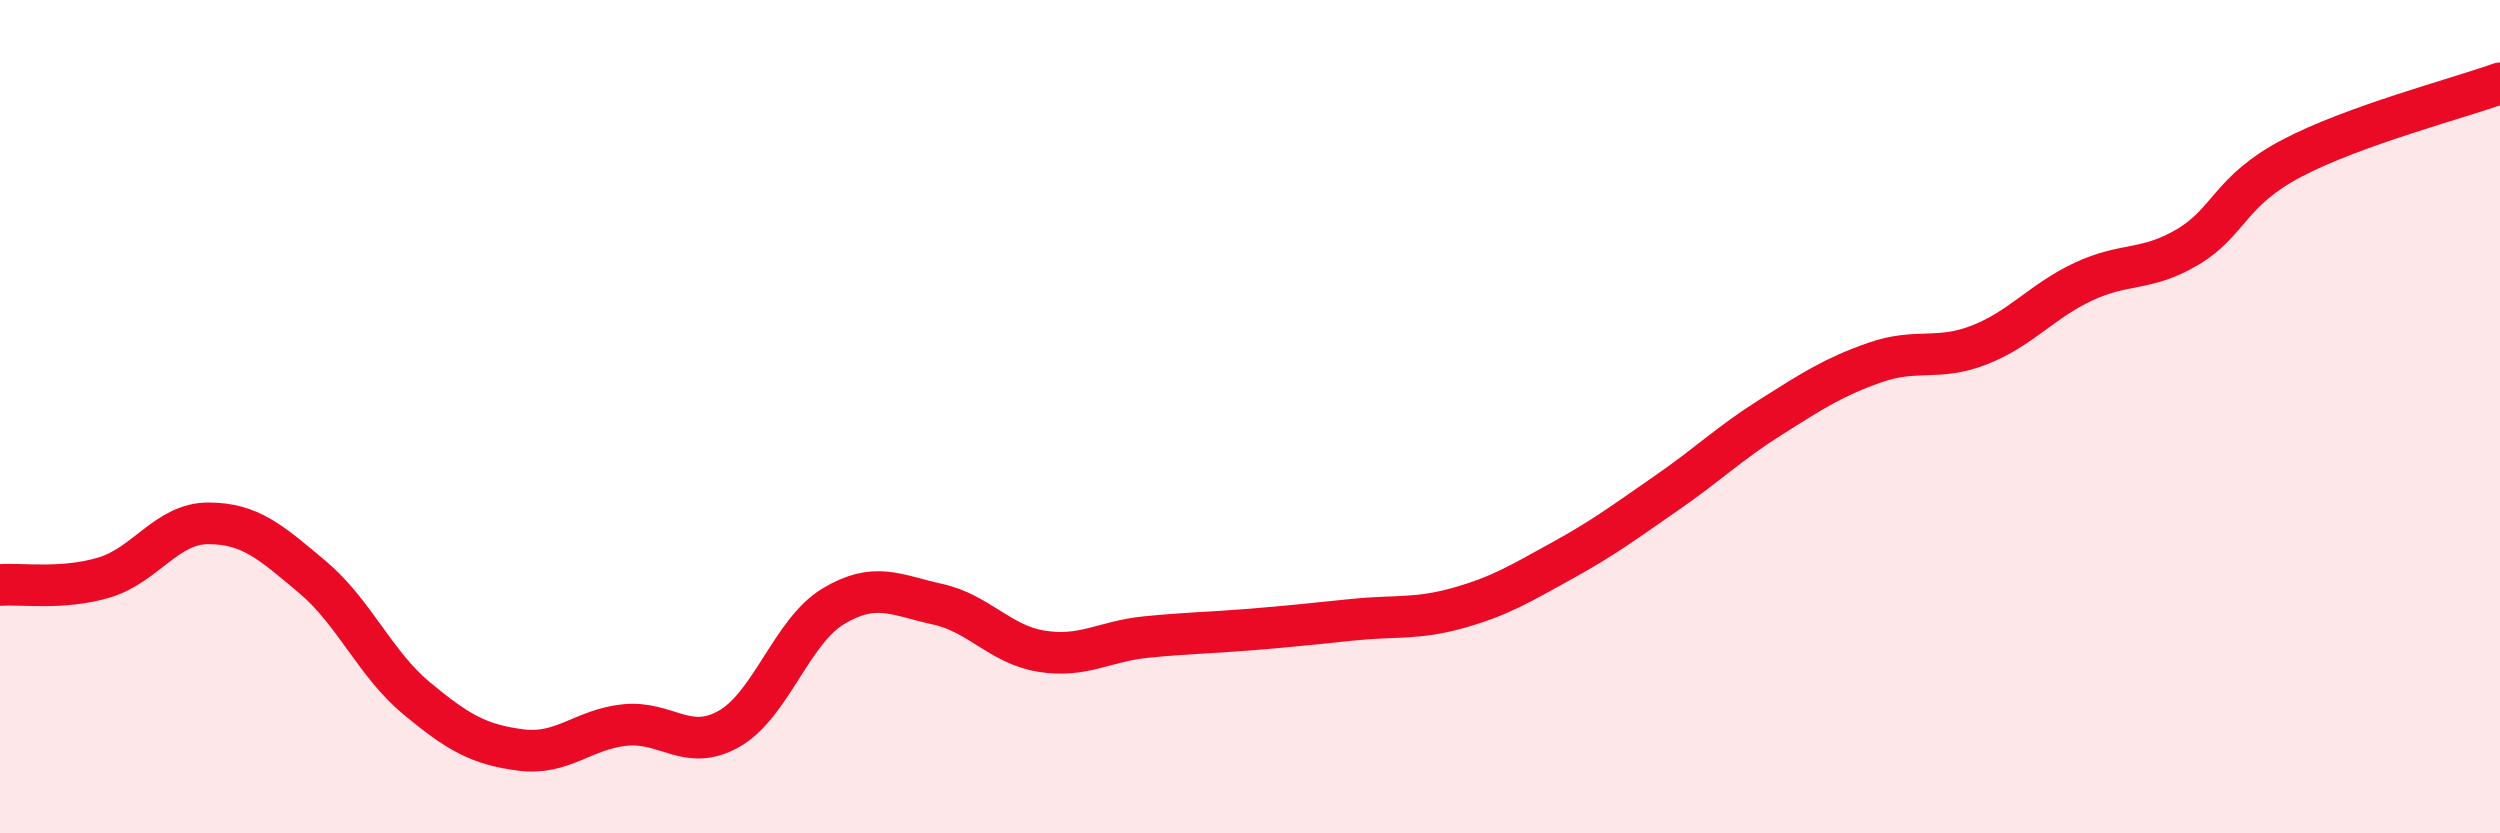 
    <svg width="60" height="20" viewBox="0 0 60 20" xmlns="http://www.w3.org/2000/svg">
      <path
        d="M 0,14.04 C 0.5,14 1.5,14.16 2.5,13.86 C 3.5,13.56 4,12.56 5,12.56 C 6,12.56 6.5,13.01 7.5,13.85 C 8.5,14.69 9,15.93 10,16.76 C 11,17.59 11.5,17.87 12.5,18 C 13.5,18.13 14,17.5 15,17.4 C 16,17.3 16.5,18.06 17.5,17.49 C 18.5,16.92 19,15.15 20,14.55 C 21,13.95 21.5,14.28 22.5,14.5 C 23.5,14.72 24,15.47 25,15.63 C 26,15.79 26.5,15.39 27.5,15.29 C 28.5,15.19 29,15.19 30,15.11 C 31,15.03 31.5,14.97 32.5,14.87 C 33.5,14.77 34,14.87 35,14.59 C 36,14.31 36.5,14 37.5,13.45 C 38.5,12.9 39,12.52 40,11.83 C 41,11.14 41.5,10.64 42.5,10.01 C 43.5,9.38 44,9.05 45,8.7 C 46,8.35 46.5,8.67 47.5,8.28 C 48.5,7.89 49,7.23 50,6.76 C 51,6.29 51.5,6.52 52.5,5.93 C 53.5,5.34 53.5,4.59 55,3.8 C 56.5,3.01 59,2.36 60,2L60 20L0 20Z"
        fill="#EB0A25"
        opacity="0.1"
        stroke-linecap="round"
        stroke-linejoin="round"
      />
      <path
        d="M 0,14.04 C 0.5,14 1.5,14.16 2.5,13.86 C 3.5,13.56 4,12.56 5,12.56 C 6,12.56 6.5,13.01 7.5,13.85 C 8.5,14.69 9,15.93 10,16.76 C 11,17.59 11.5,17.87 12.5,18 C 13.5,18.13 14,17.5 15,17.4 C 16,17.3 16.5,18.06 17.5,17.49 C 18.5,16.92 19,15.15 20,14.55 C 21,13.95 21.5,14.28 22.5,14.5 C 23.5,14.72 24,15.47 25,15.63 C 26,15.79 26.5,15.39 27.5,15.29 C 28.5,15.19 29,15.19 30,15.11 C 31,15.03 31.5,14.97 32.5,14.87 C 33.5,14.77 34,14.87 35,14.59 C 36,14.31 36.5,14 37.5,13.45 C 38.5,12.9 39,12.52 40,11.83 C 41,11.14 41.5,10.64 42.5,10.01 C 43.5,9.38 44,9.05 45,8.7 C 46,8.35 46.5,8.67 47.5,8.28 C 48.5,7.89 49,7.23 50,6.76 C 51,6.29 51.5,6.52 52.5,5.93 C 53.5,5.34 53.5,4.59 55,3.8 C 56.5,3.01 59,2.36 60,2"
        stroke="#EB0A25"
        stroke-width="1"
        fill="none"
        stroke-linecap="round"
        stroke-linejoin="round"
      />
    </svg>
  